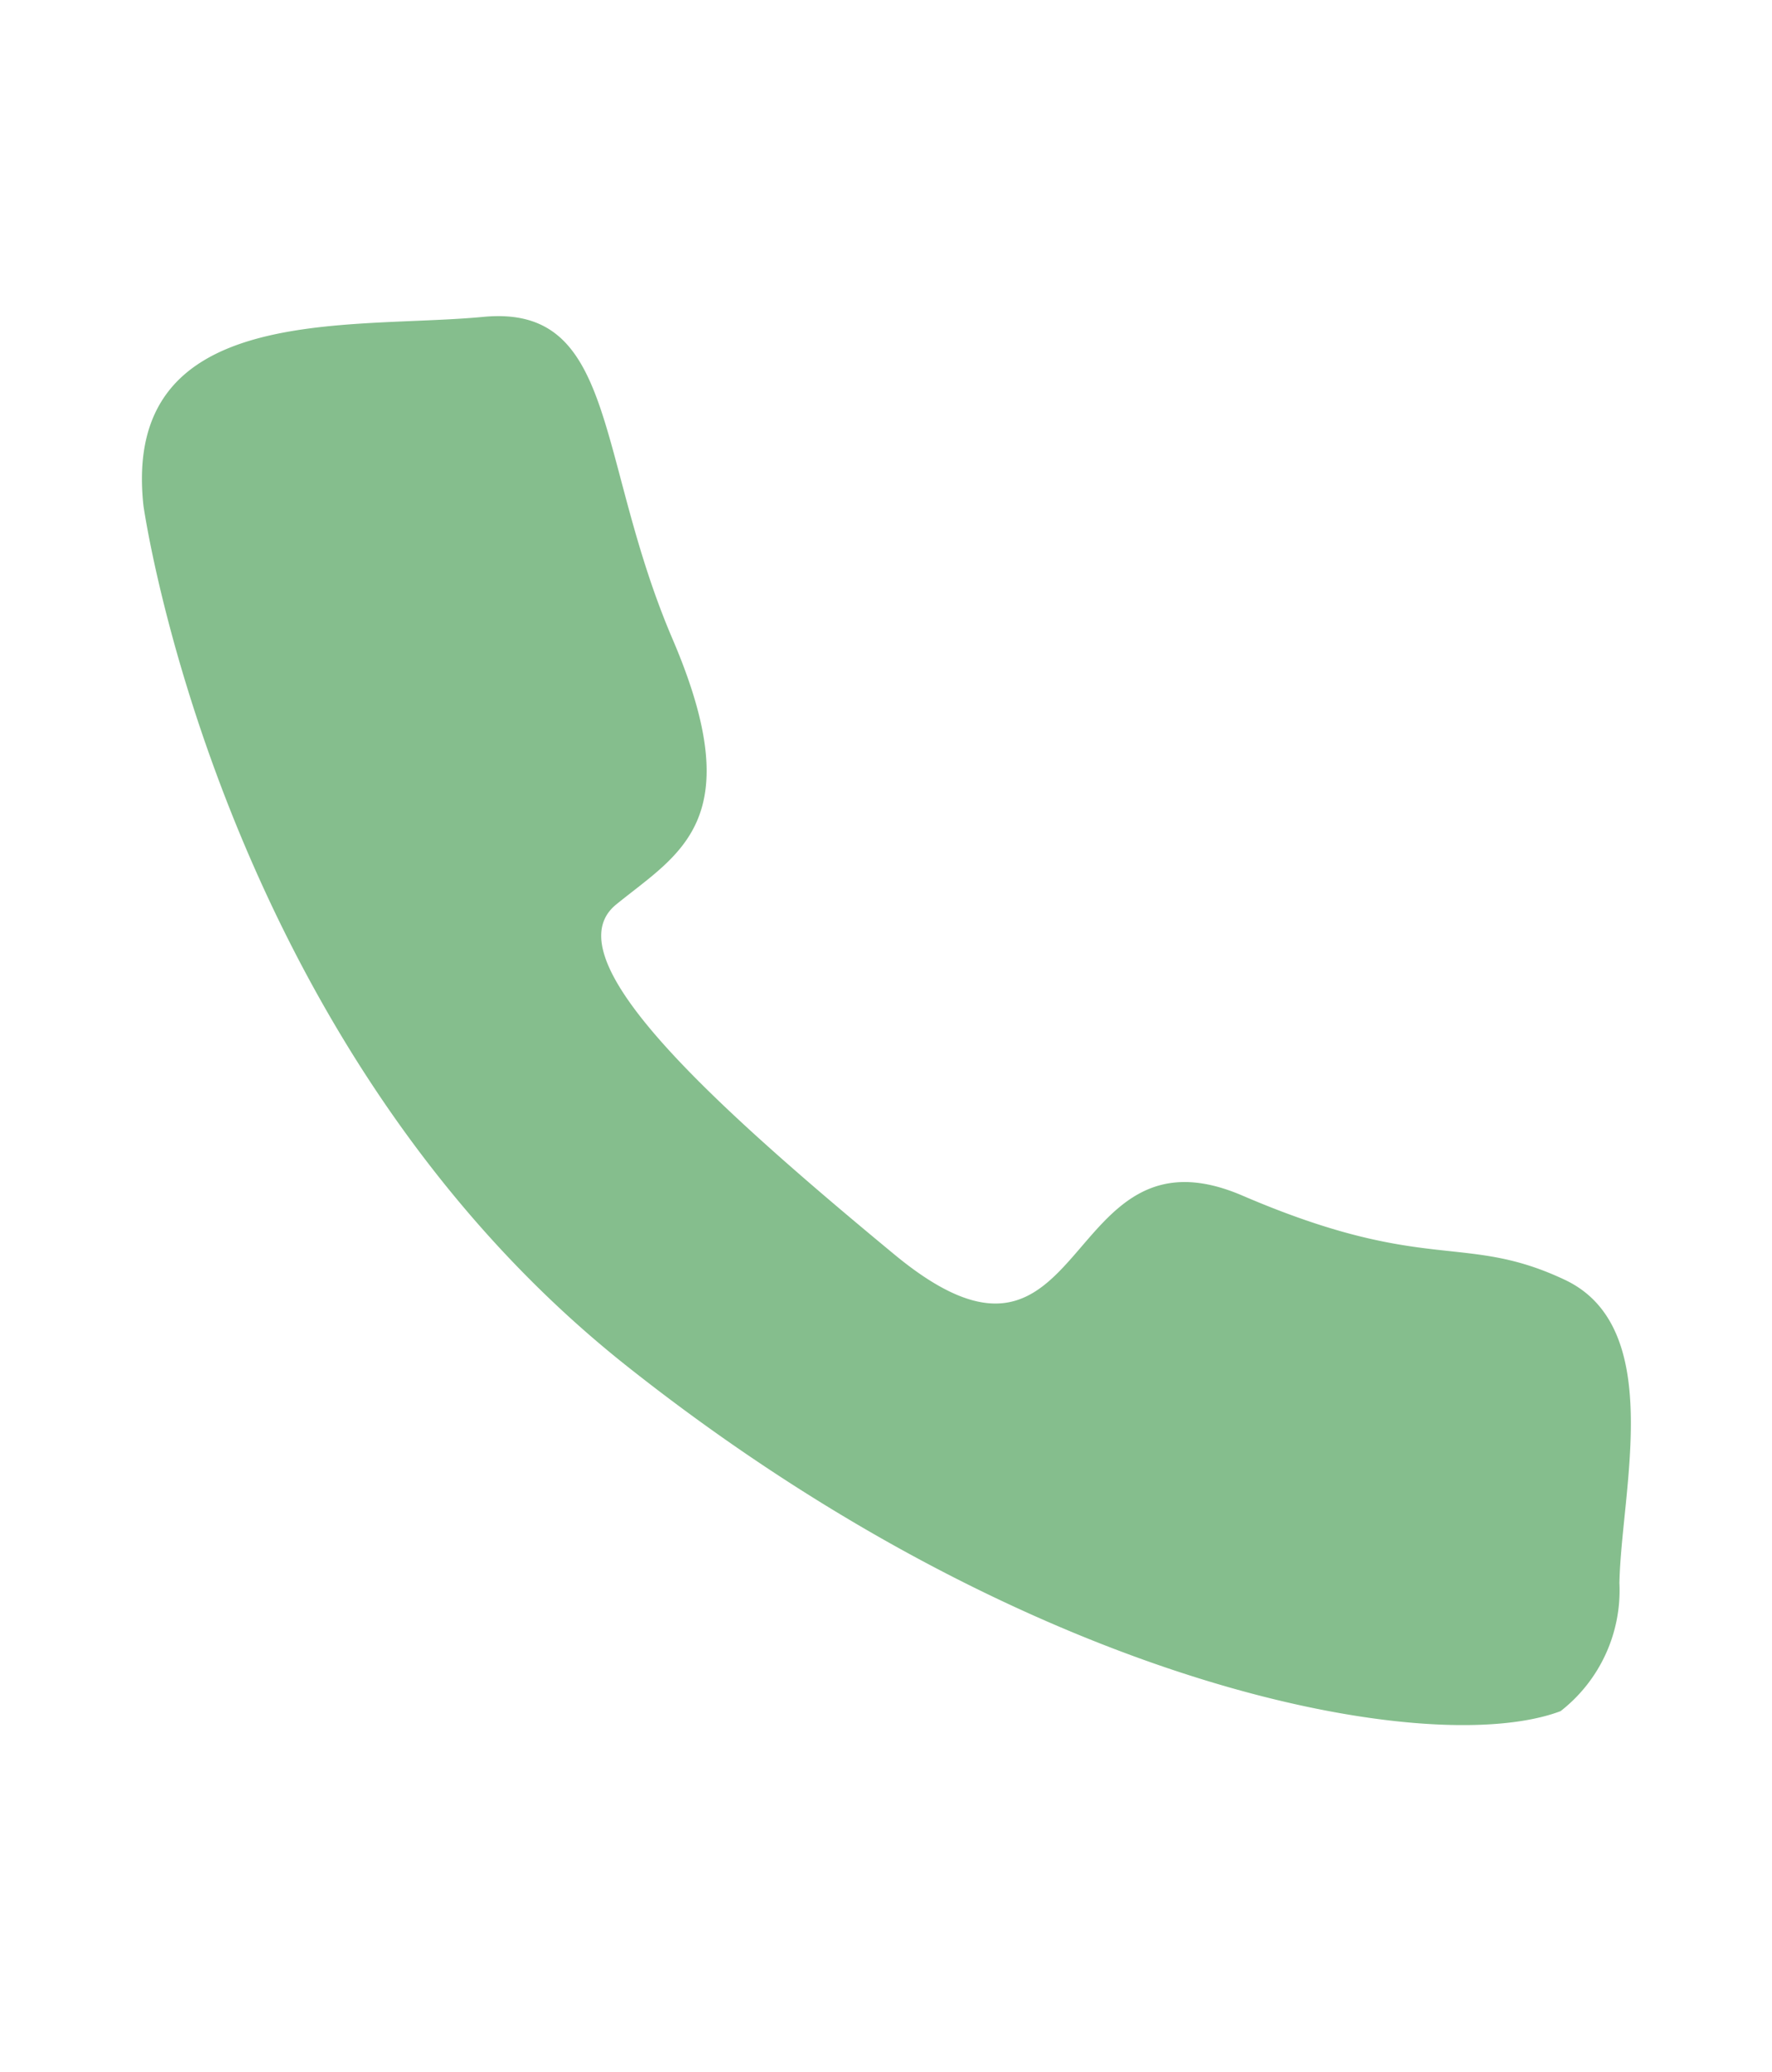 <svg xmlns="http://www.w3.org/2000/svg" width="61.523" height="71.897" viewBox="0 0 61.523 71.897">
  <path id="Path_2436" data-name="Path 2436" d="M750.848,62.924s-7.669,17.172-1.595,34.225,16.47,26.4,21.143,27.334a5.312,5.312,0,0,0,4.088-2.687c1.752-2.687,6.074-6.658,3.971-9.928s-3.971-2.687-7.943-8.411-8.527,3.738-11.331-4.673-4.555-15.068-1.752-15.419,5.49,0,6.541-6.774,4.555-10.863.35-12.966S753.961,56.5,750.848,62.924Z" transform="matrix(0.848, -0.53, 0.53, 0.848, -665.089, 362.133)" fill="#85be8d"/>
</svg>
